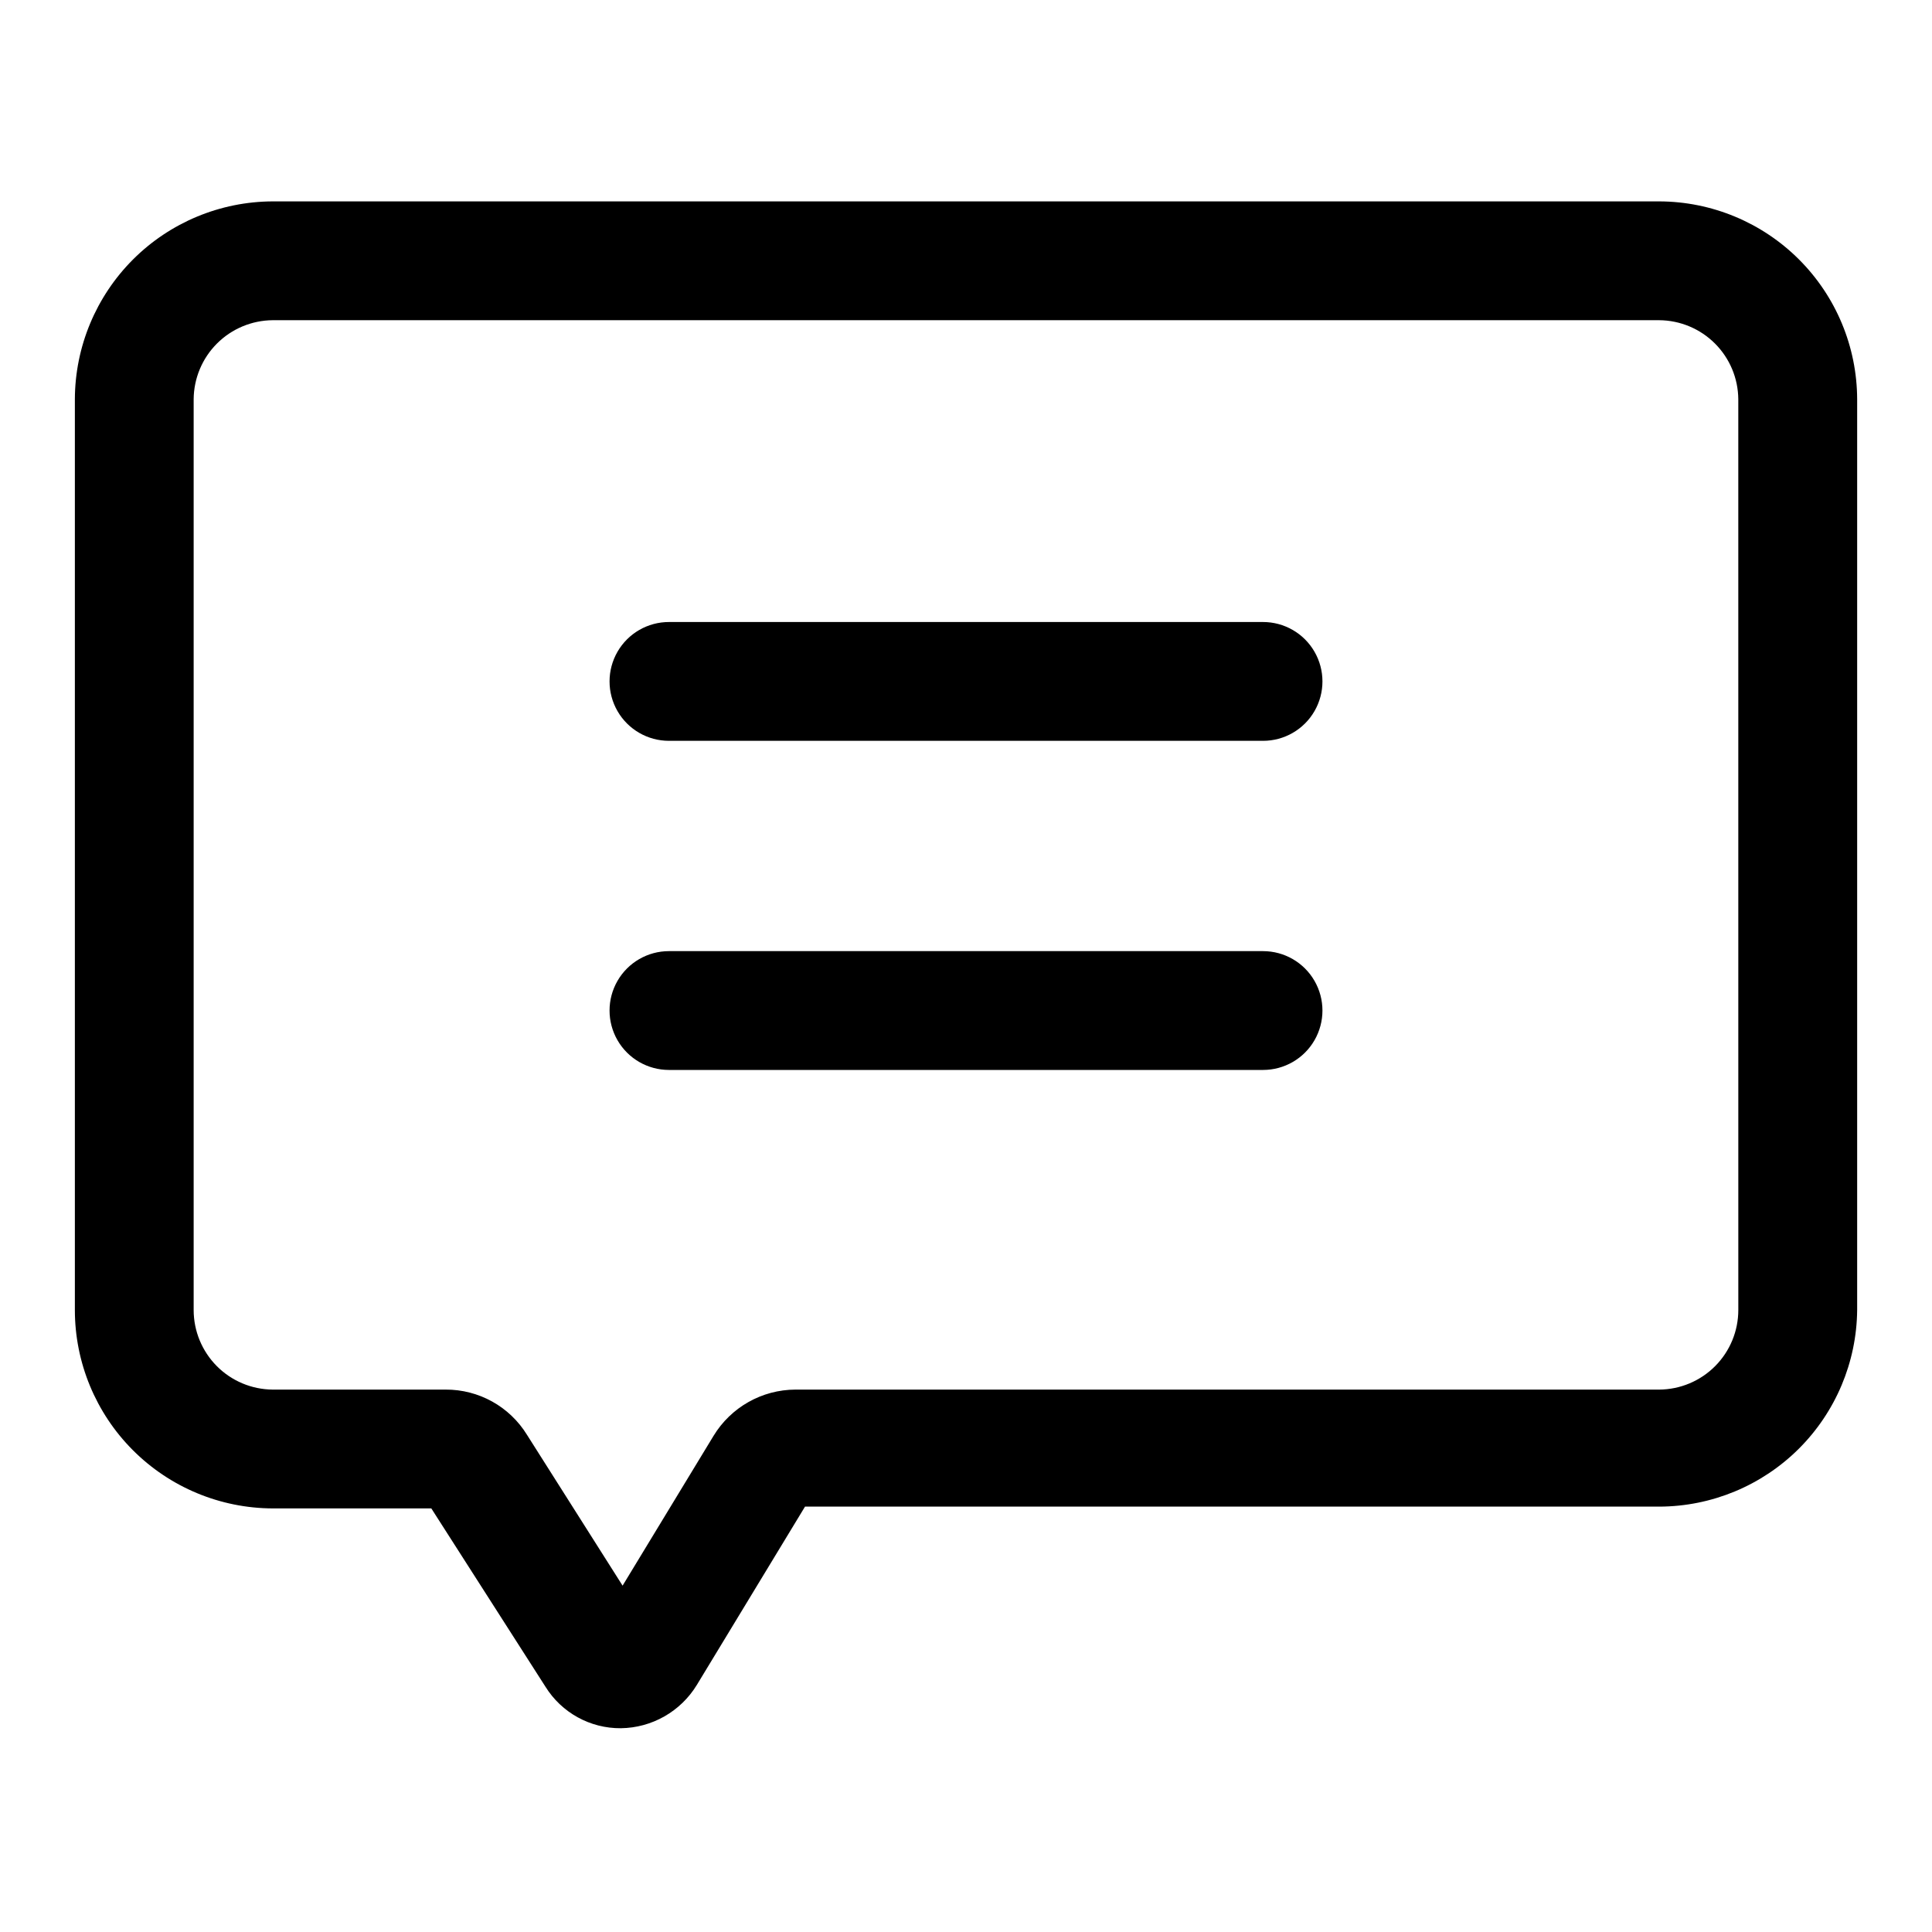 <?xml version="1.0" encoding="UTF-8"?>
<!-- Uploaded to: SVG Repo, www.svgrepo.com, Generator: SVG Repo Mixer Tools -->
<svg fill="#000000" width="800px" height="800px" version="1.1" viewBox="144 144 512 512" xmlns="http://www.w3.org/2000/svg">
 <g>
  <path d="m583.73 197.37h-367.46c-13.891 0.043-27.203 5.578-37.027 15.402-9.82 9.824-15.359 23.137-15.402 37.027v241.36c0 13.918 5.519 27.27 15.348 37.129 9.828 9.855 23.164 15.414 37.082 15.457h42.035l30.23 47.23c4.285 6.91 11.863 11.09 19.996 11.023 8.246-0.102 15.863-4.445 20.152-11.496l28.652-47.23h226.4c13.84-0.043 27.102-5.535 36.918-15.289 9.812-9.758 15.387-22.988 15.512-36.824v-241.36c-0.043-13.891-5.578-27.203-15.402-37.027-9.824-9.824-23.133-15.359-37.027-15.402zm20.941 293.79c0 5.57-2.203 10.91-6.125 14.863s-9.246 6.191-14.816 6.234h-228.92c-8.887 0.027-17.117 4.68-21.727 12.281l-24.09 39.676-25.348-39.992c-4.609-7.477-12.785-12.012-21.566-11.965h-45.816c-5.566-0.043-10.895-2.281-14.816-6.234s-6.125-9.293-6.125-14.863v-241.36c0.043-5.543 2.262-10.844 6.18-14.762 3.918-3.918 9.223-6.137 14.762-6.18h367.46c5.543 0.043 10.844 2.262 14.762 6.18 3.918 3.918 6.137 9.219 6.18 14.762z"/>
  <path d="m478.72 308.84h-157.44c-5.625 0-10.82 3-13.633 7.871-2.812 4.871-2.812 10.875 0 15.746 2.812 4.871 8.008 7.871 13.633 7.871h157.44c5.625 0 10.824-3 13.633-7.871 2.812-4.871 2.812-10.875 0-15.746-2.809-4.871-8.008-7.871-13.633-7.871z"/>
  <path d="m478.72 396.06h-157.44c-5.625 0-10.82 3-13.633 7.871s-2.812 10.875 0 15.746c2.812 4.871 8.008 7.871 13.633 7.871h157.44c5.625 0 10.824-3 13.633-7.871 2.812-4.871 2.812-10.875 0-15.746-2.809-4.871-8.008-7.871-13.633-7.871z"/>
 </g>
</svg>